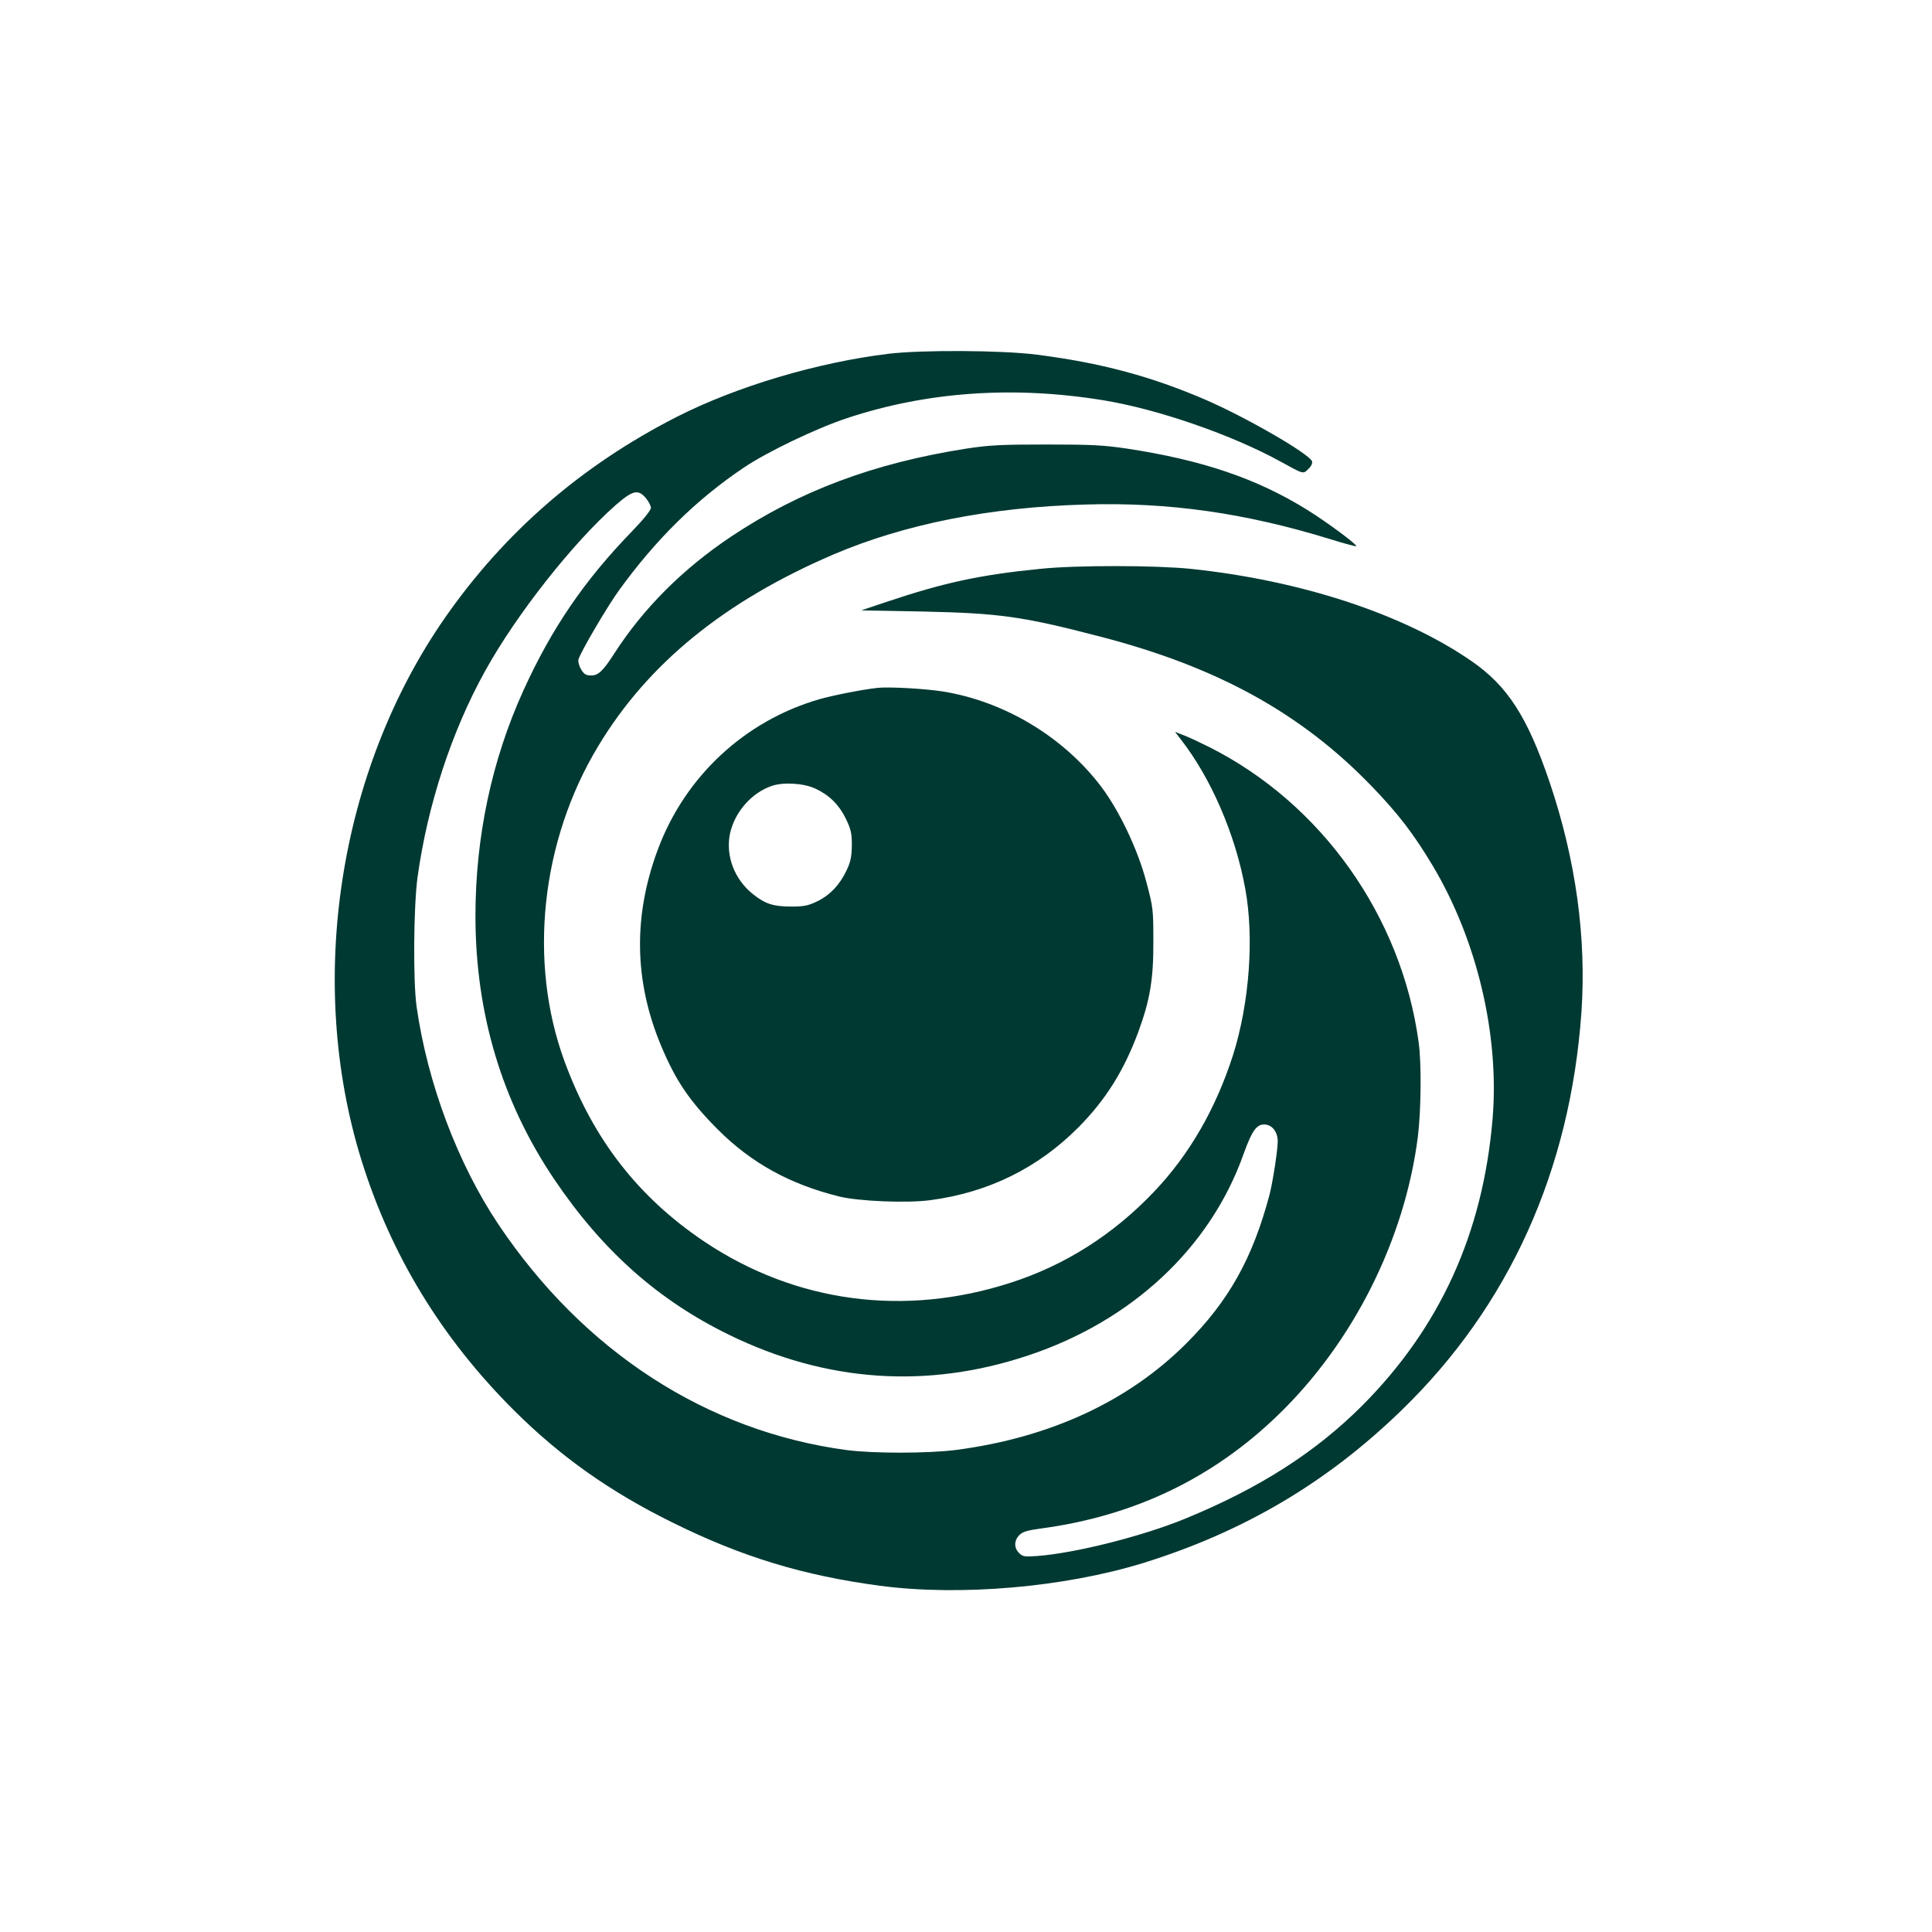 <?xml version="1.0" standalone="no"?>
<!DOCTYPE svg PUBLIC "-//W3C//DTD SVG 20010904//EN"
 "http://www.w3.org/TR/2001/REC-SVG-20010904/DTD/svg10.dtd">
<svg version="1.0" xmlns="http://www.w3.org/2000/svg"
 width="1024pt" height="1024pt" viewBox="0 0 1024 1024"
 preserveAspectRatio="xMidYMid meet">

<g transform="translate(0,1024) scale(0.1,-0.1)"
fill="#003932" stroke="none">
<path d="M4710 8365 c-378 -46 -806 -173 -1124 -335 -504 -257 -912 -611
-1228 -1065 -565 -813 -736 -1929 -442 -2875 157 -504 425 -943 808 -1325 247
-246 510 -432 841 -595 367 -182 694 -281 1100 -335 426 -56 976 -8 1395 121
531 165 974 426 1368 809 570 552 895 1271 954 2111 27 394 -30 808 -168 1216
-118 349 -224 513 -416 645 -361 249 -904 427 -1487 488 -185 19 -608 20 -798
0 -321 -32 -508 -73 -808 -173 l-140 -47 320 -6 c412 -9 532 -25 950 -134 619
-161 1063 -406 1436 -793 139 -144 222 -252 323 -421 235 -394 354 -898 317
-1341 -51 -606 -278 -1105 -690 -1519 -249 -249 -546 -439 -941 -601 -225 -92
-576 -181 -781 -197 -69 -5 -78 -4 -98 16 -27 27 -27 66 2 95 18 18 43 25 117
35 490 66 907 265 1254 601 398 385 671 928 741 1475 17 138 20 389 4 502 -91
667 -515 1264 -1109 1563 -44 22 -103 50 -131 61 l-51 20 29 -38 c161 -205
291 -506 343 -793 48 -260 22 -606 -64 -880 -91 -285 -232 -530 -420 -727
-216 -227 -471 -389 -760 -482 -563 -182 -1139 -105 -1621 217 -352 236 -591
543 -743 957 -194 528 -125 1168 179 1671 263 437 670 768 1246 1015 377 161
829 251 1338 265 440 13 847 -45 1300 -185 71 -22 131 -38 133 -36 8 7 -151
125 -260 193 -267 166 -558 264 -953 324 -128 19 -190 22 -430 22 -241 0 -300
-3 -425 -22 -489 -77 -880 -223 -1245 -466 -257 -172 -465 -380 -620 -621 -60
-93 -84 -115 -122 -115 -27 0 -37 6 -53 32 -11 19 -17 41 -14 53 11 39 153
281 214 365 195 270 411 483 663 652 123 83 384 208 547 262 423 140 880 172
1355 95 290 -47 684 -183 945 -327 120 -66 117 -66 145 -37 15 14 22 30 19 40
-16 41 -356 237 -571 329 -285 122 -549 193 -886 236 -186 24 -611 26 -787 5z
m-1286 -766 c14 -17 26 -40 26 -51 0 -12 -41 -63 -103 -127 -251 -259 -424
-513 -573 -841 -168 -370 -254 -776 -254 -1195 0 -516 140 -984 418 -1396 255
-378 551 -641 927 -824 513 -251 1050 -288 1585 -109 550 183 965 571 1141
1067 44 122 68 157 109 157 44 0 75 -42 72 -97 -2 -54 -28 -219 -44 -278 -89
-334 -215 -560 -439 -784 -307 -308 -724 -501 -1222 -566 -148 -19 -436 -19
-577 -1 -743 99 -1396 522 -1848 1196 -216 323 -376 748 -434 1155 -19 135
-16 530 5 685 53 383 181 775 359 1095 165 298 463 676 689 876 93 81 121 88
163 38z"/>
<path d="M4650 6594 c-88 -10 -232 -39 -307 -60 -395 -114 -712 -409 -856
-796 -132 -353 -126 -699 17 -1041 78 -186 151 -293 300 -443 178 -178 381
-290 641 -355 103 -26 363 -37 487 -20 307 41 569 170 783 385 145 146 242
301 318 506 62 168 81 280 80 480 0 169 -1 180 -37 315 -45 171 -142 376 -239
505 -200 264 -512 452 -839 505 -95 15 -289 26 -348 19z m-328 -534 c73 -34
124 -84 160 -157 28 -58 33 -77 33 -143 -1 -59 -6 -87 -27 -131 -35 -76 -88
-133 -156 -166 -48 -23 -70 -28 -137 -28 -96 0 -139 14 -203 65 -99 78 -147
203 -123 321 24 113 113 216 220 253 62 22 172 15 233 -14z"/>
</g>
</svg>
